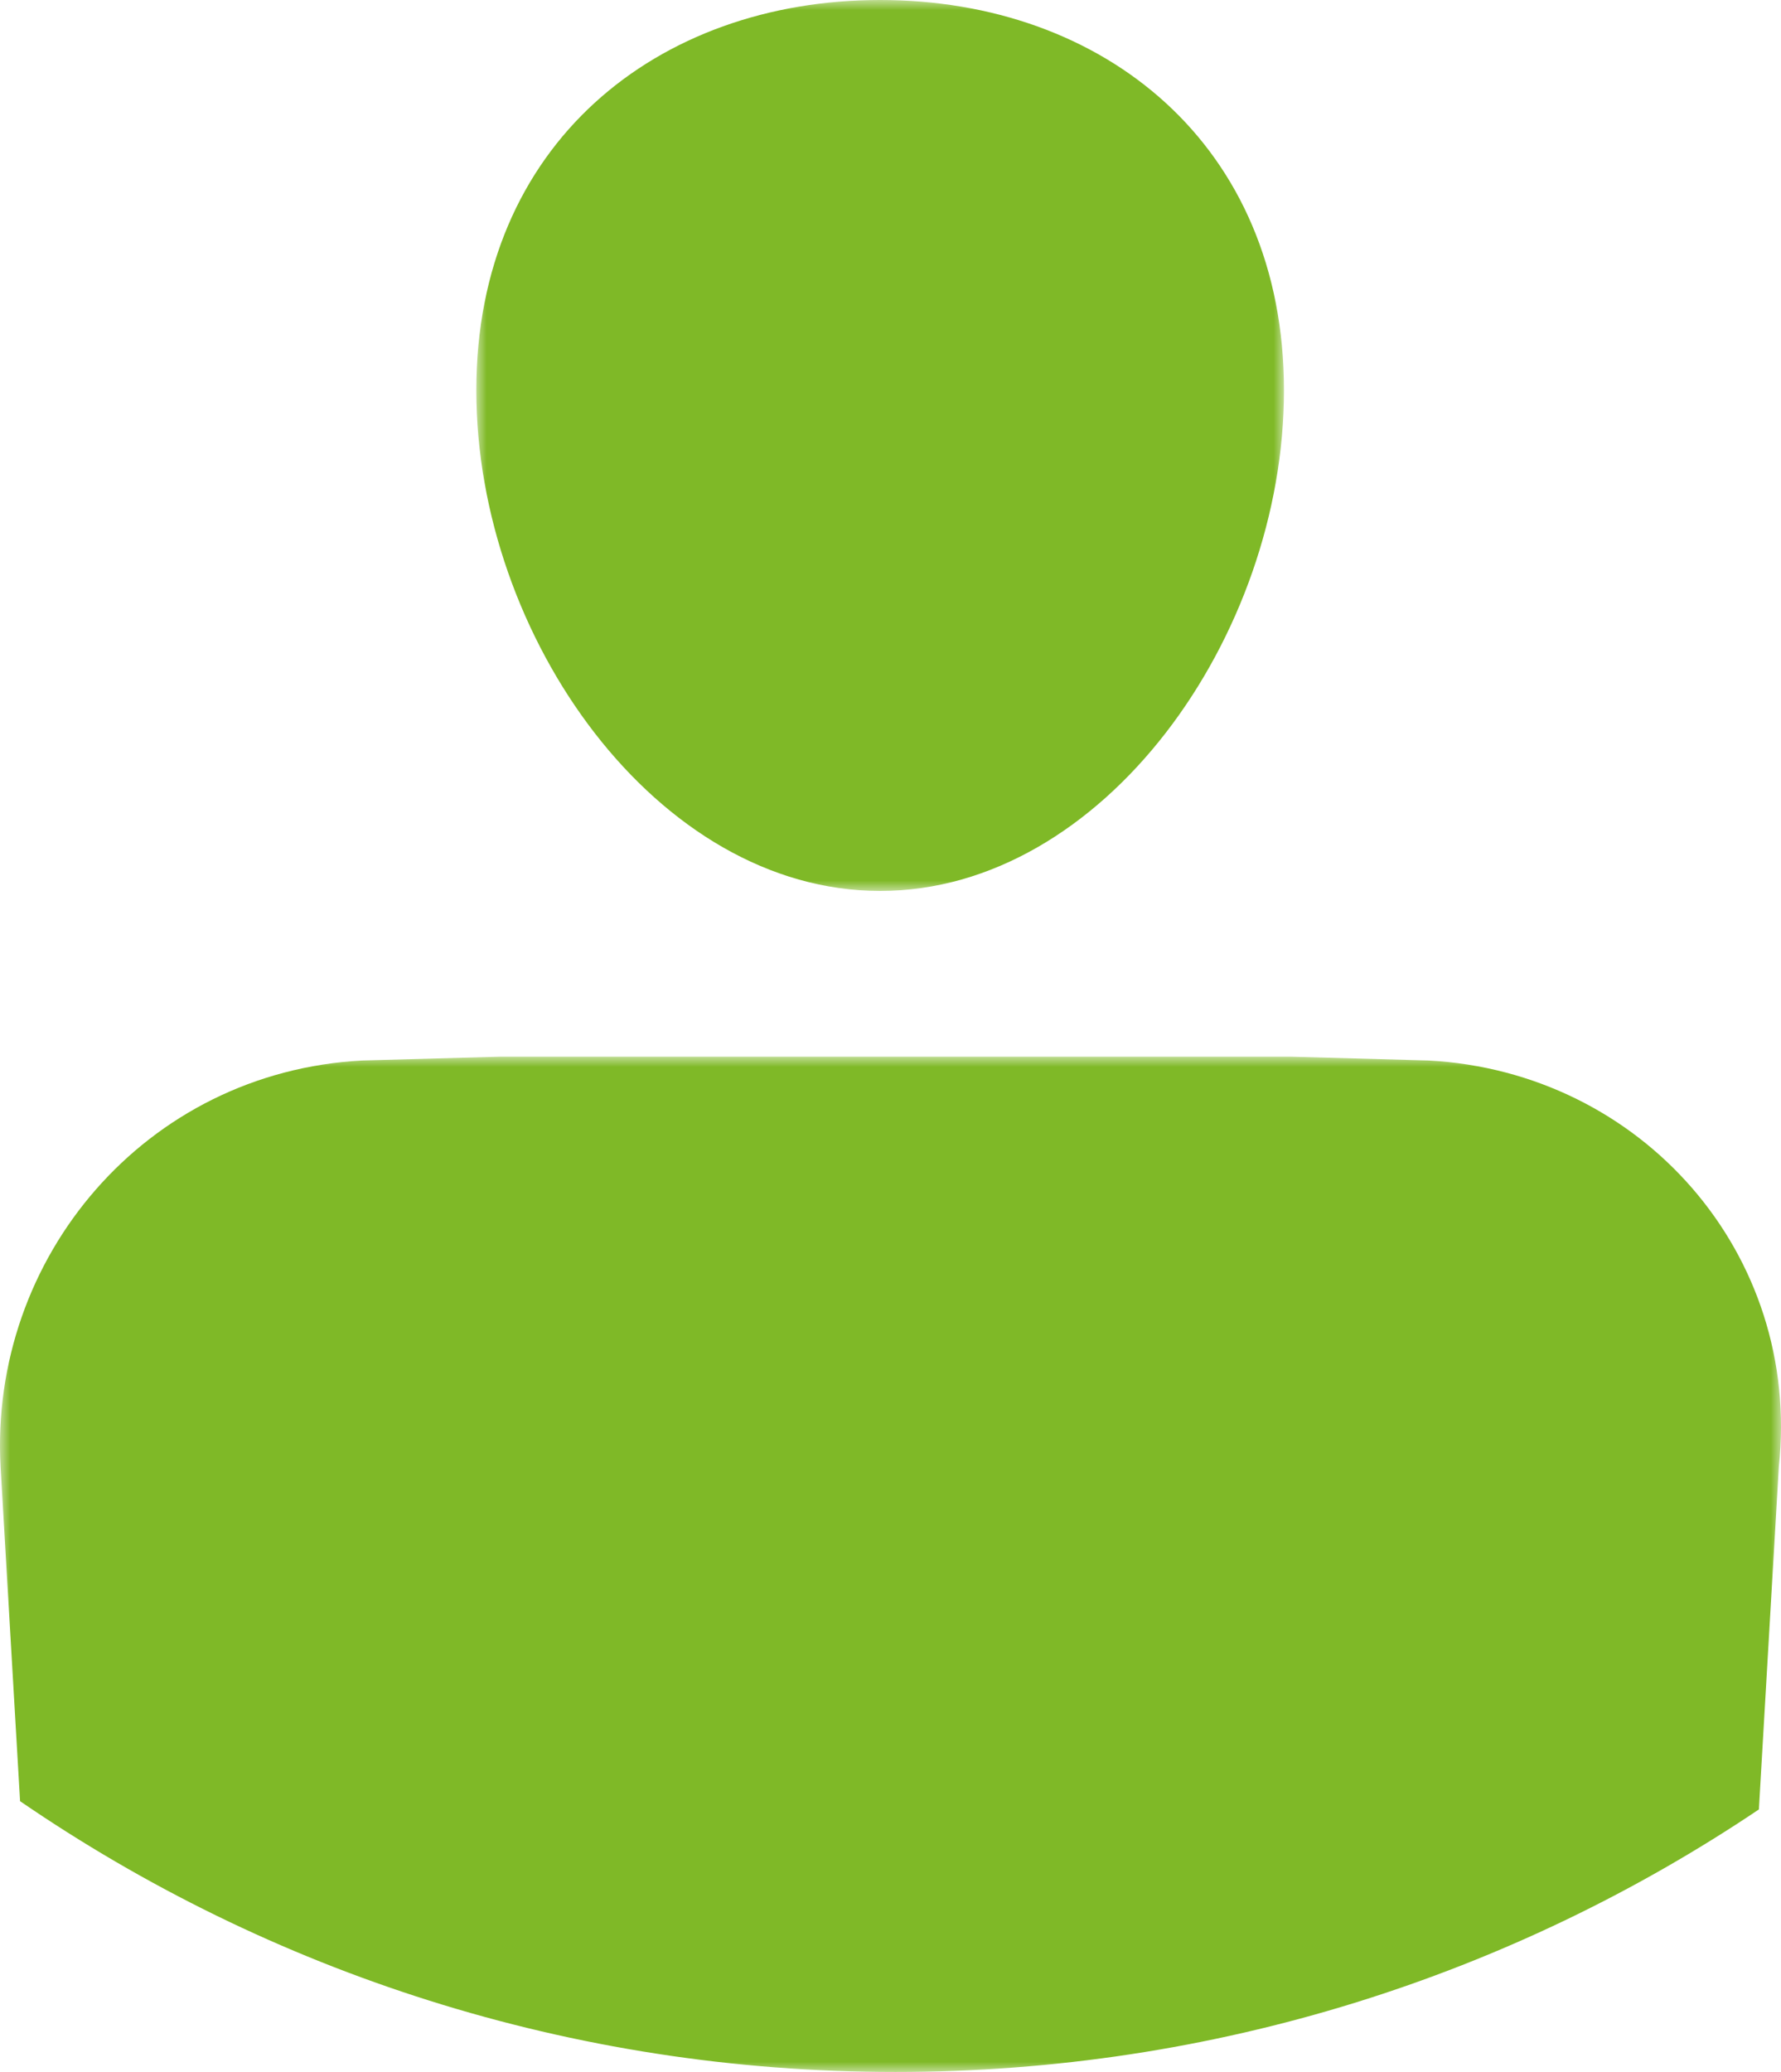 <?xml version="1.0" encoding="UTF-8"?>
<svg width="86px" height="100px" viewBox="0 0 86 100" version="1.1" xmlns="http://www.w3.org/2000/svg" xmlns:xlink="http://www.w3.org/1999/xlink">
    <title>icona2@1x</title>
    <defs>
        <polygon id="path-1" points="0 0 39 0 39 43 0 43"></polygon>
        <polygon id="path-3" points="0 0 86 0 86 49 0 49"></polygon>
    </defs>
    <g id="Page-1" stroke="none" stroke-width="1" fill="none" fill-rule="evenodd">
        <g id="11-Career-Post" transform="translate(-918, -744)">
            <g id="icona2" transform="translate(918, 744)">
                <g id="Group-3" transform="translate(23, 0)">
                    <mask id="mask-2" fill="white">
                        <use xlink:href="#path-1"></use>
                    </mask>
                    <g id="Clip-2"></g>
                    <path d="M39,18.839 C39,30.714 30.27,43 19.5,43 C8.73,43 0,30.714 0,18.839 C0,6.965 8.73,-9.16396899e-05 19.5,-9.16396899e-05 C30.27,-9.16396899e-05 39,6.965 39,18.839" id="Fill-1" fill="#7FB927" mask="url(#mask-2)"></path>
                </g>
                <g id="Group-6" transform="translate(0, 51)">
                    <mask id="mask-4" fill="white">
                        <use xlink:href="#path-3"></use>
                    </mask>
                    <g id="Clip-5"></g>
                    <path d="M0.969,35.93 C12.99,44.168 27.544,49 43.236,49 C58.677,49 73.022,44.328 84.932,36.329 L85.895,19.795 C86.998,9.53 79.276,0.733 68.98,0.183 L68.98,0.183 L62.36,0 L24.115,0 L17.496,0.183 C7.015,0.733 -0.524,9.714 0.028,19.795 L0.969,35.93 Z" id="Fill-4" fill="#7FB927" mask="url(#mask-4)"></path>
                </g>
            </g>
        </g>
    </g>
</svg>